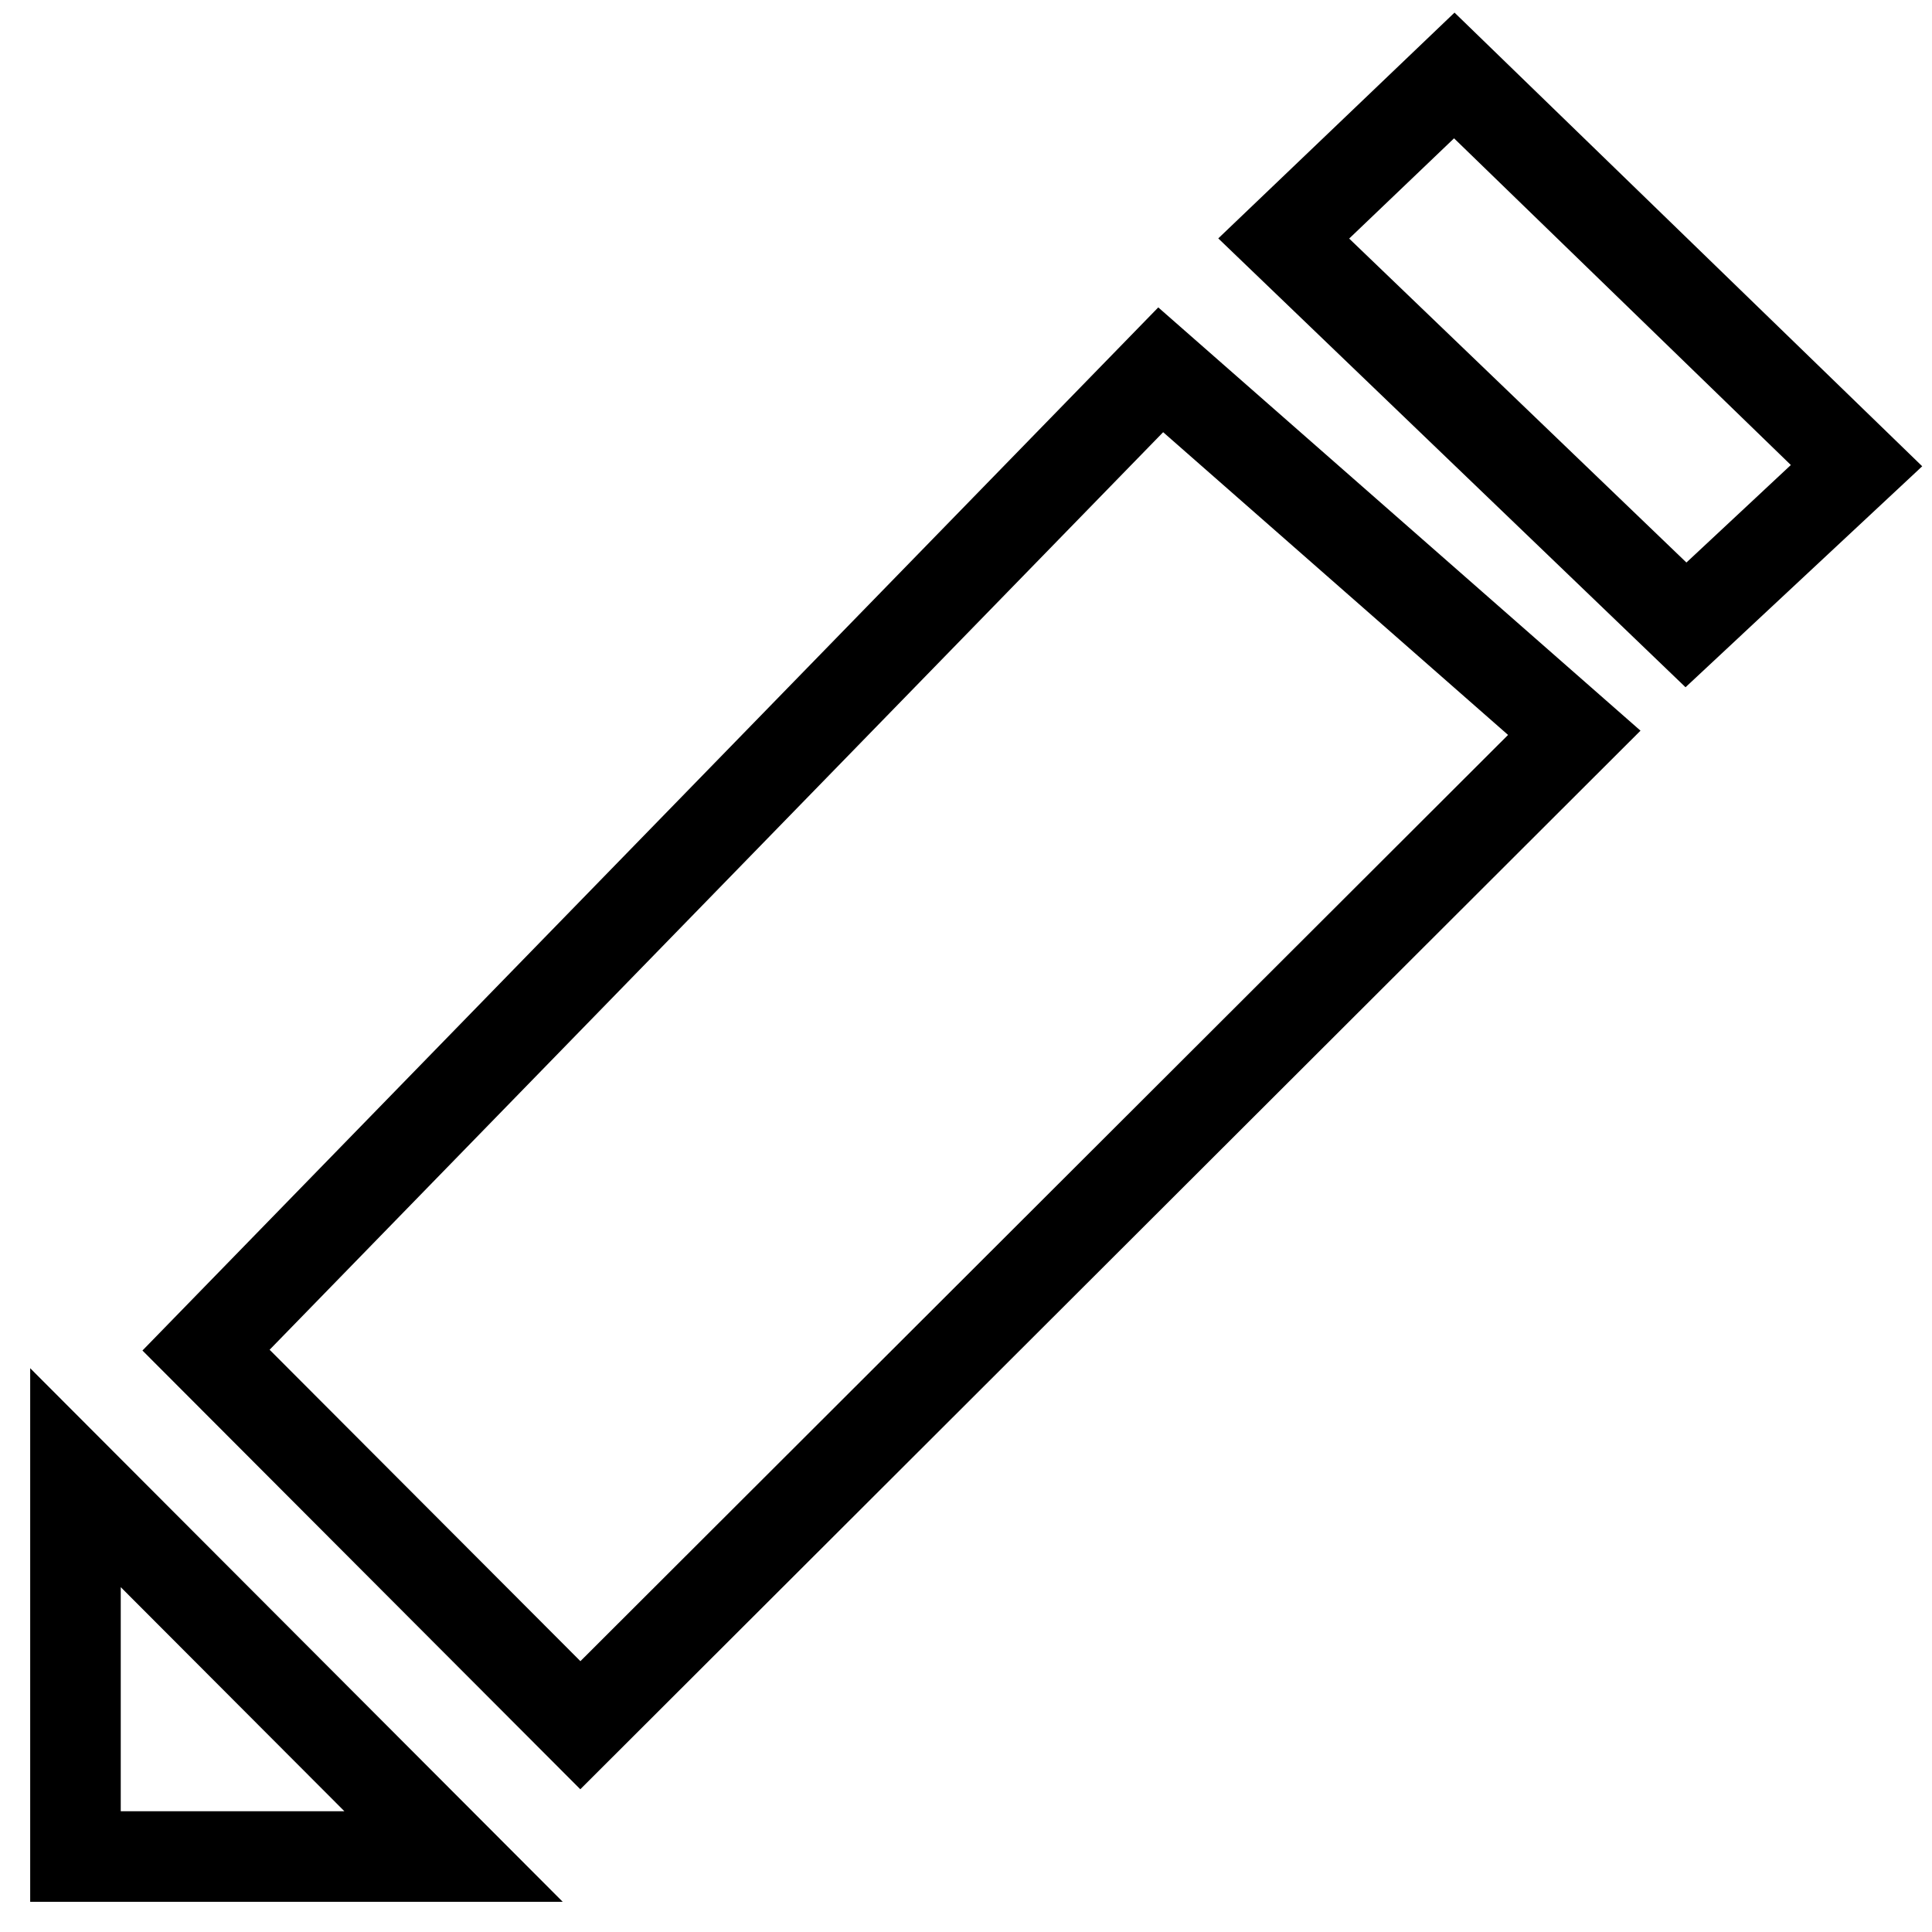 <?xml version="1.0" encoding="utf-8"?>
<!-- Svg Vector Icons : http://www.onlinewebfonts.com/icon -->
<!DOCTYPE svg PUBLIC "-//W3C//DTD SVG 1.1//EN" "http://www.w3.org/Graphics/SVG/1.1/DTD/svg11.dtd">
<svg version="1.1" xmlns="http://www.w3.org/2000/svg" xmlns:xlink="http://www.w3.org/1999/xlink" x="0px" y="0px" viewBox="0 0 256 256" enable-background="new 0 0 256 256" xml:space="preserve">
<g> <path stroke-width="12" fill-opacity="0" stroke="#000000"  d="M10,246v-50.2L60.1,246H10z M76.9,228.6l-49.6-49.7L153.8,49l54.8,48.1L76.9,228.6z M223.4,82.8l-53.3-51.2 L192.7,10L246,61.7L223.4,82.8z"/></g>
</svg>